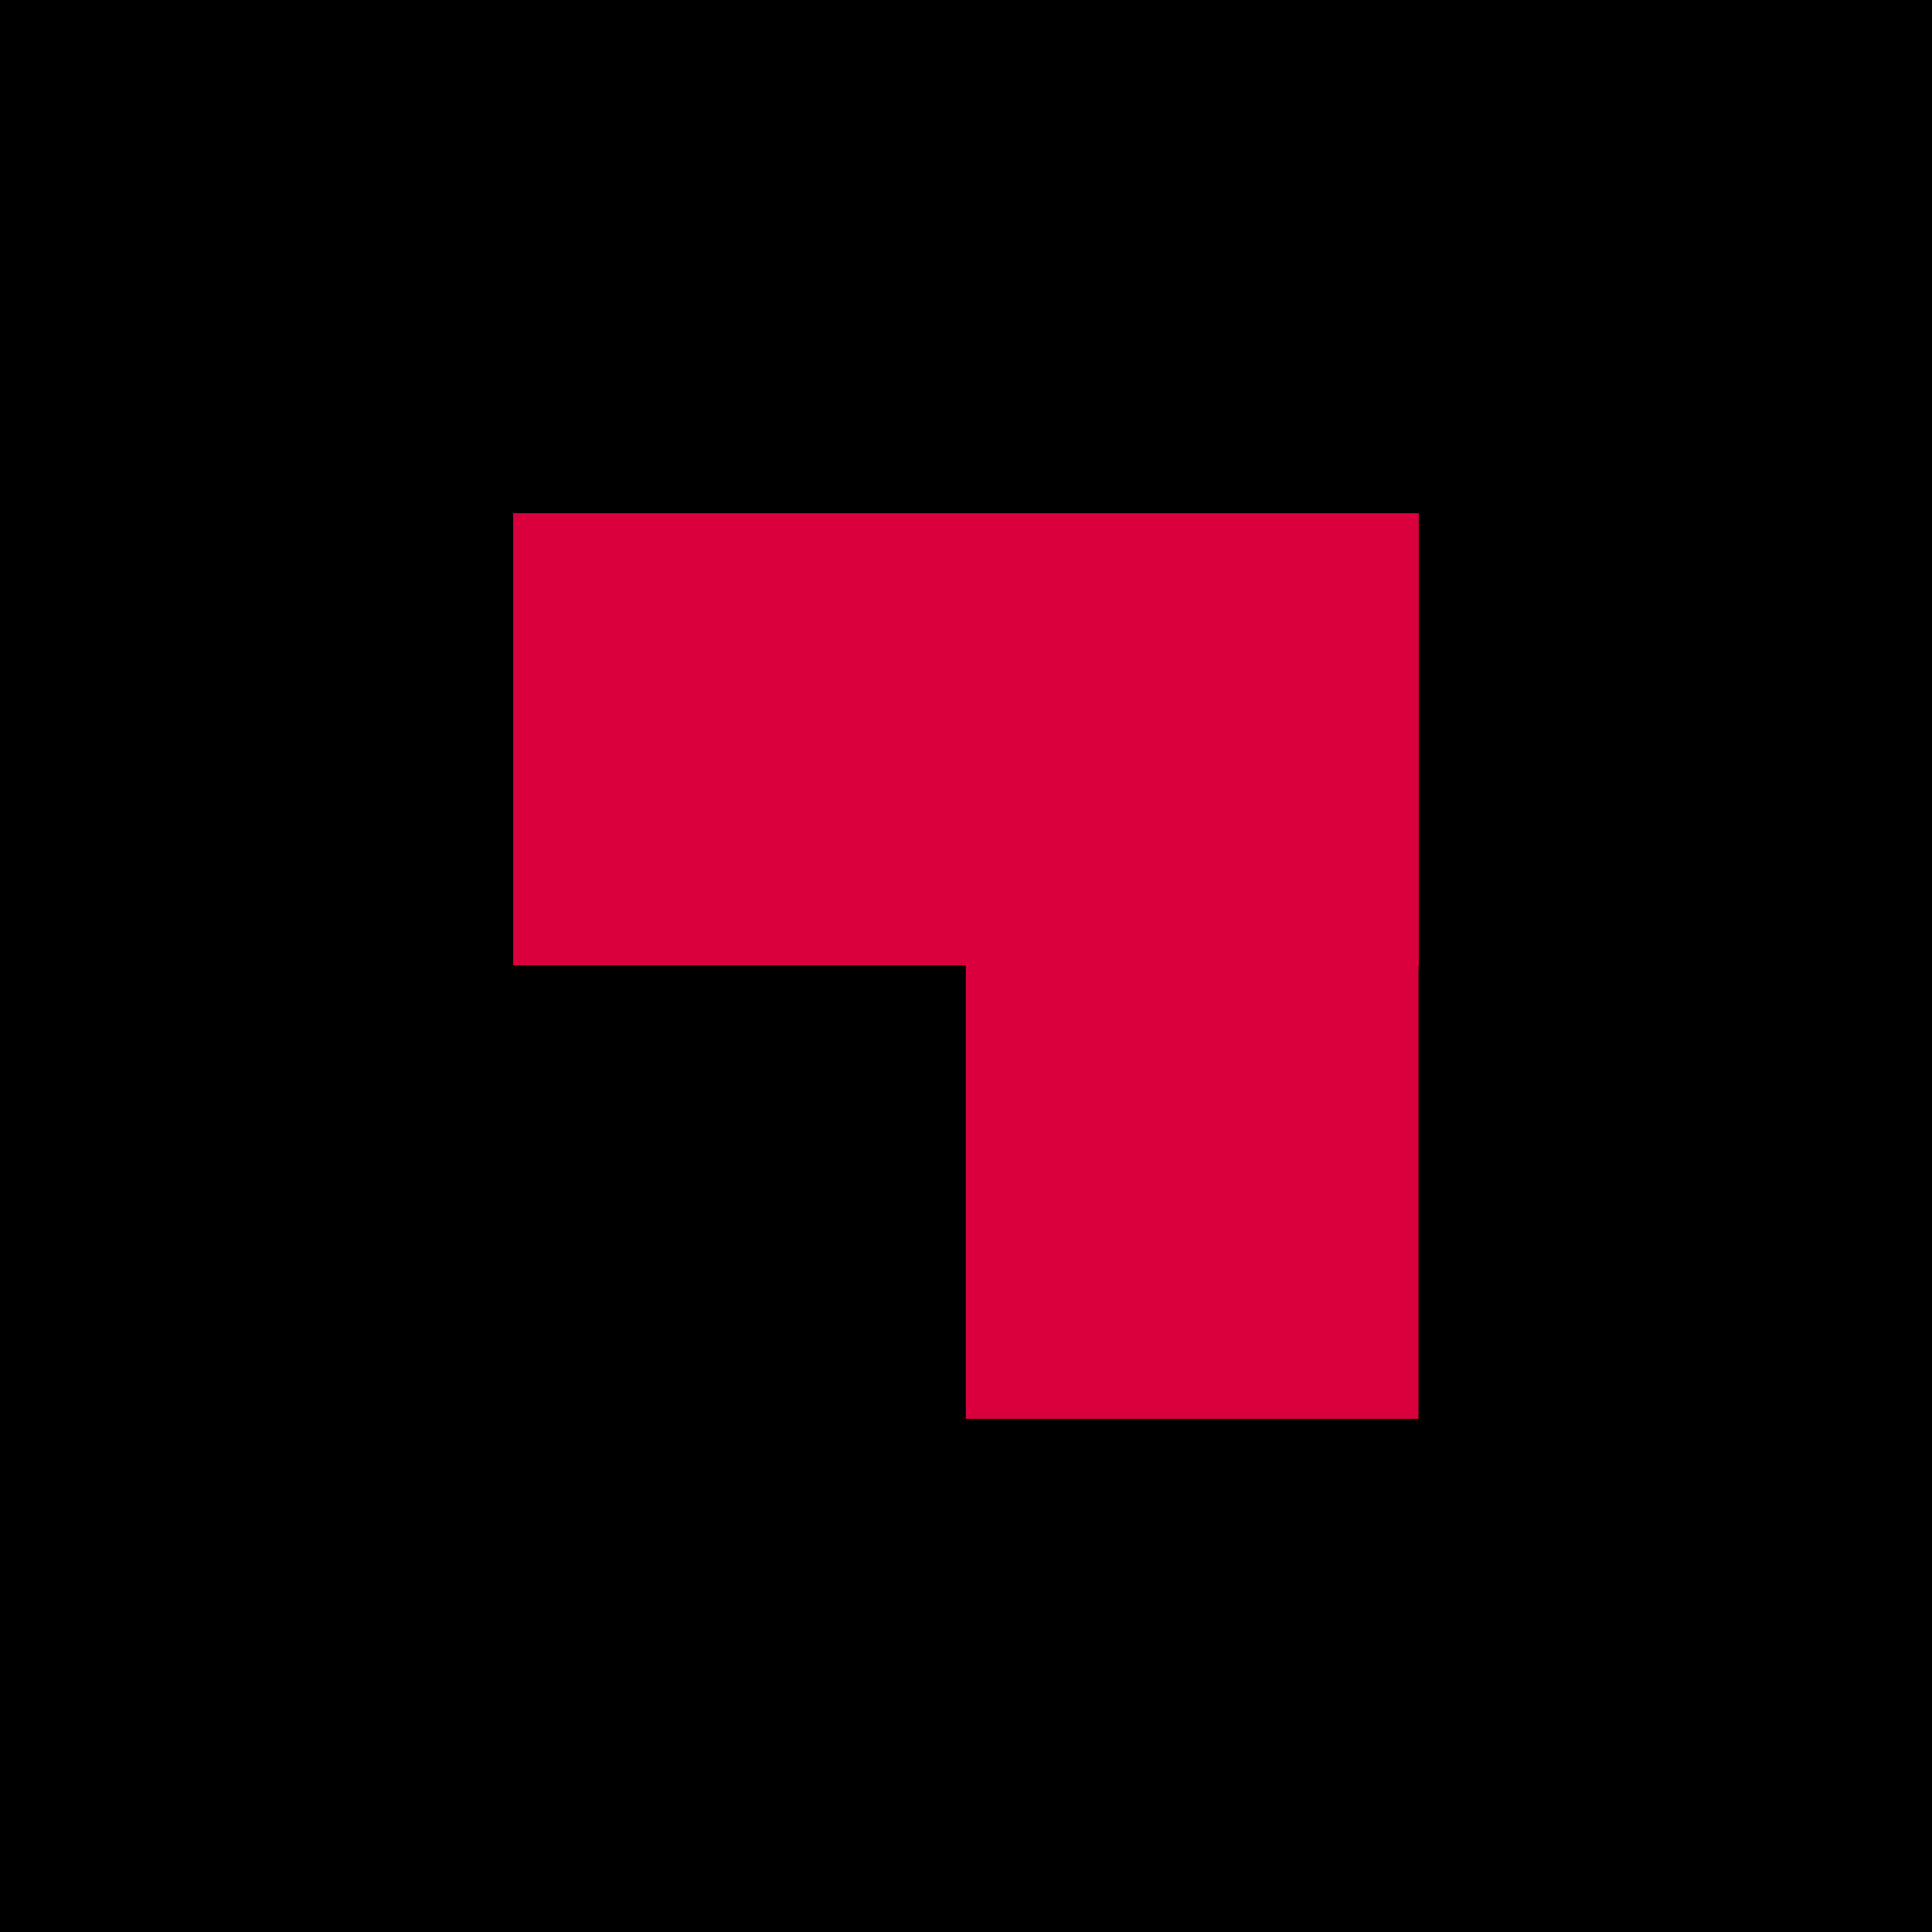 <svg xmlns="http://www.w3.org/2000/svg" version="1.1" xmlns:xlink="http://www.w3.org/1999/xlink" xmlns:svgjs="http://svgjs.dev/svgjs" width="64" height="64"><svg width="64" height="64" viewBox="0 0 64 64" fill="none" xmlns="http://www.w3.org/2000/svg">
<g id="SvgjsG1003">
<rect width="64" height="64" fill="black"></rect>
<path id="SvgjsPath1002" fill-rule="evenodd" clip-rule="evenodd" d="M17 17H47V31.978H46.989V47H31.994V31.978H17V17Z" fill="#DA003E"></path>
</g>
</svg><style>@media (prefers-color-scheme: light) { :root { filter: none; } }
@media (prefers-color-scheme: dark) { :root { filter: none; } }
</style></svg>
